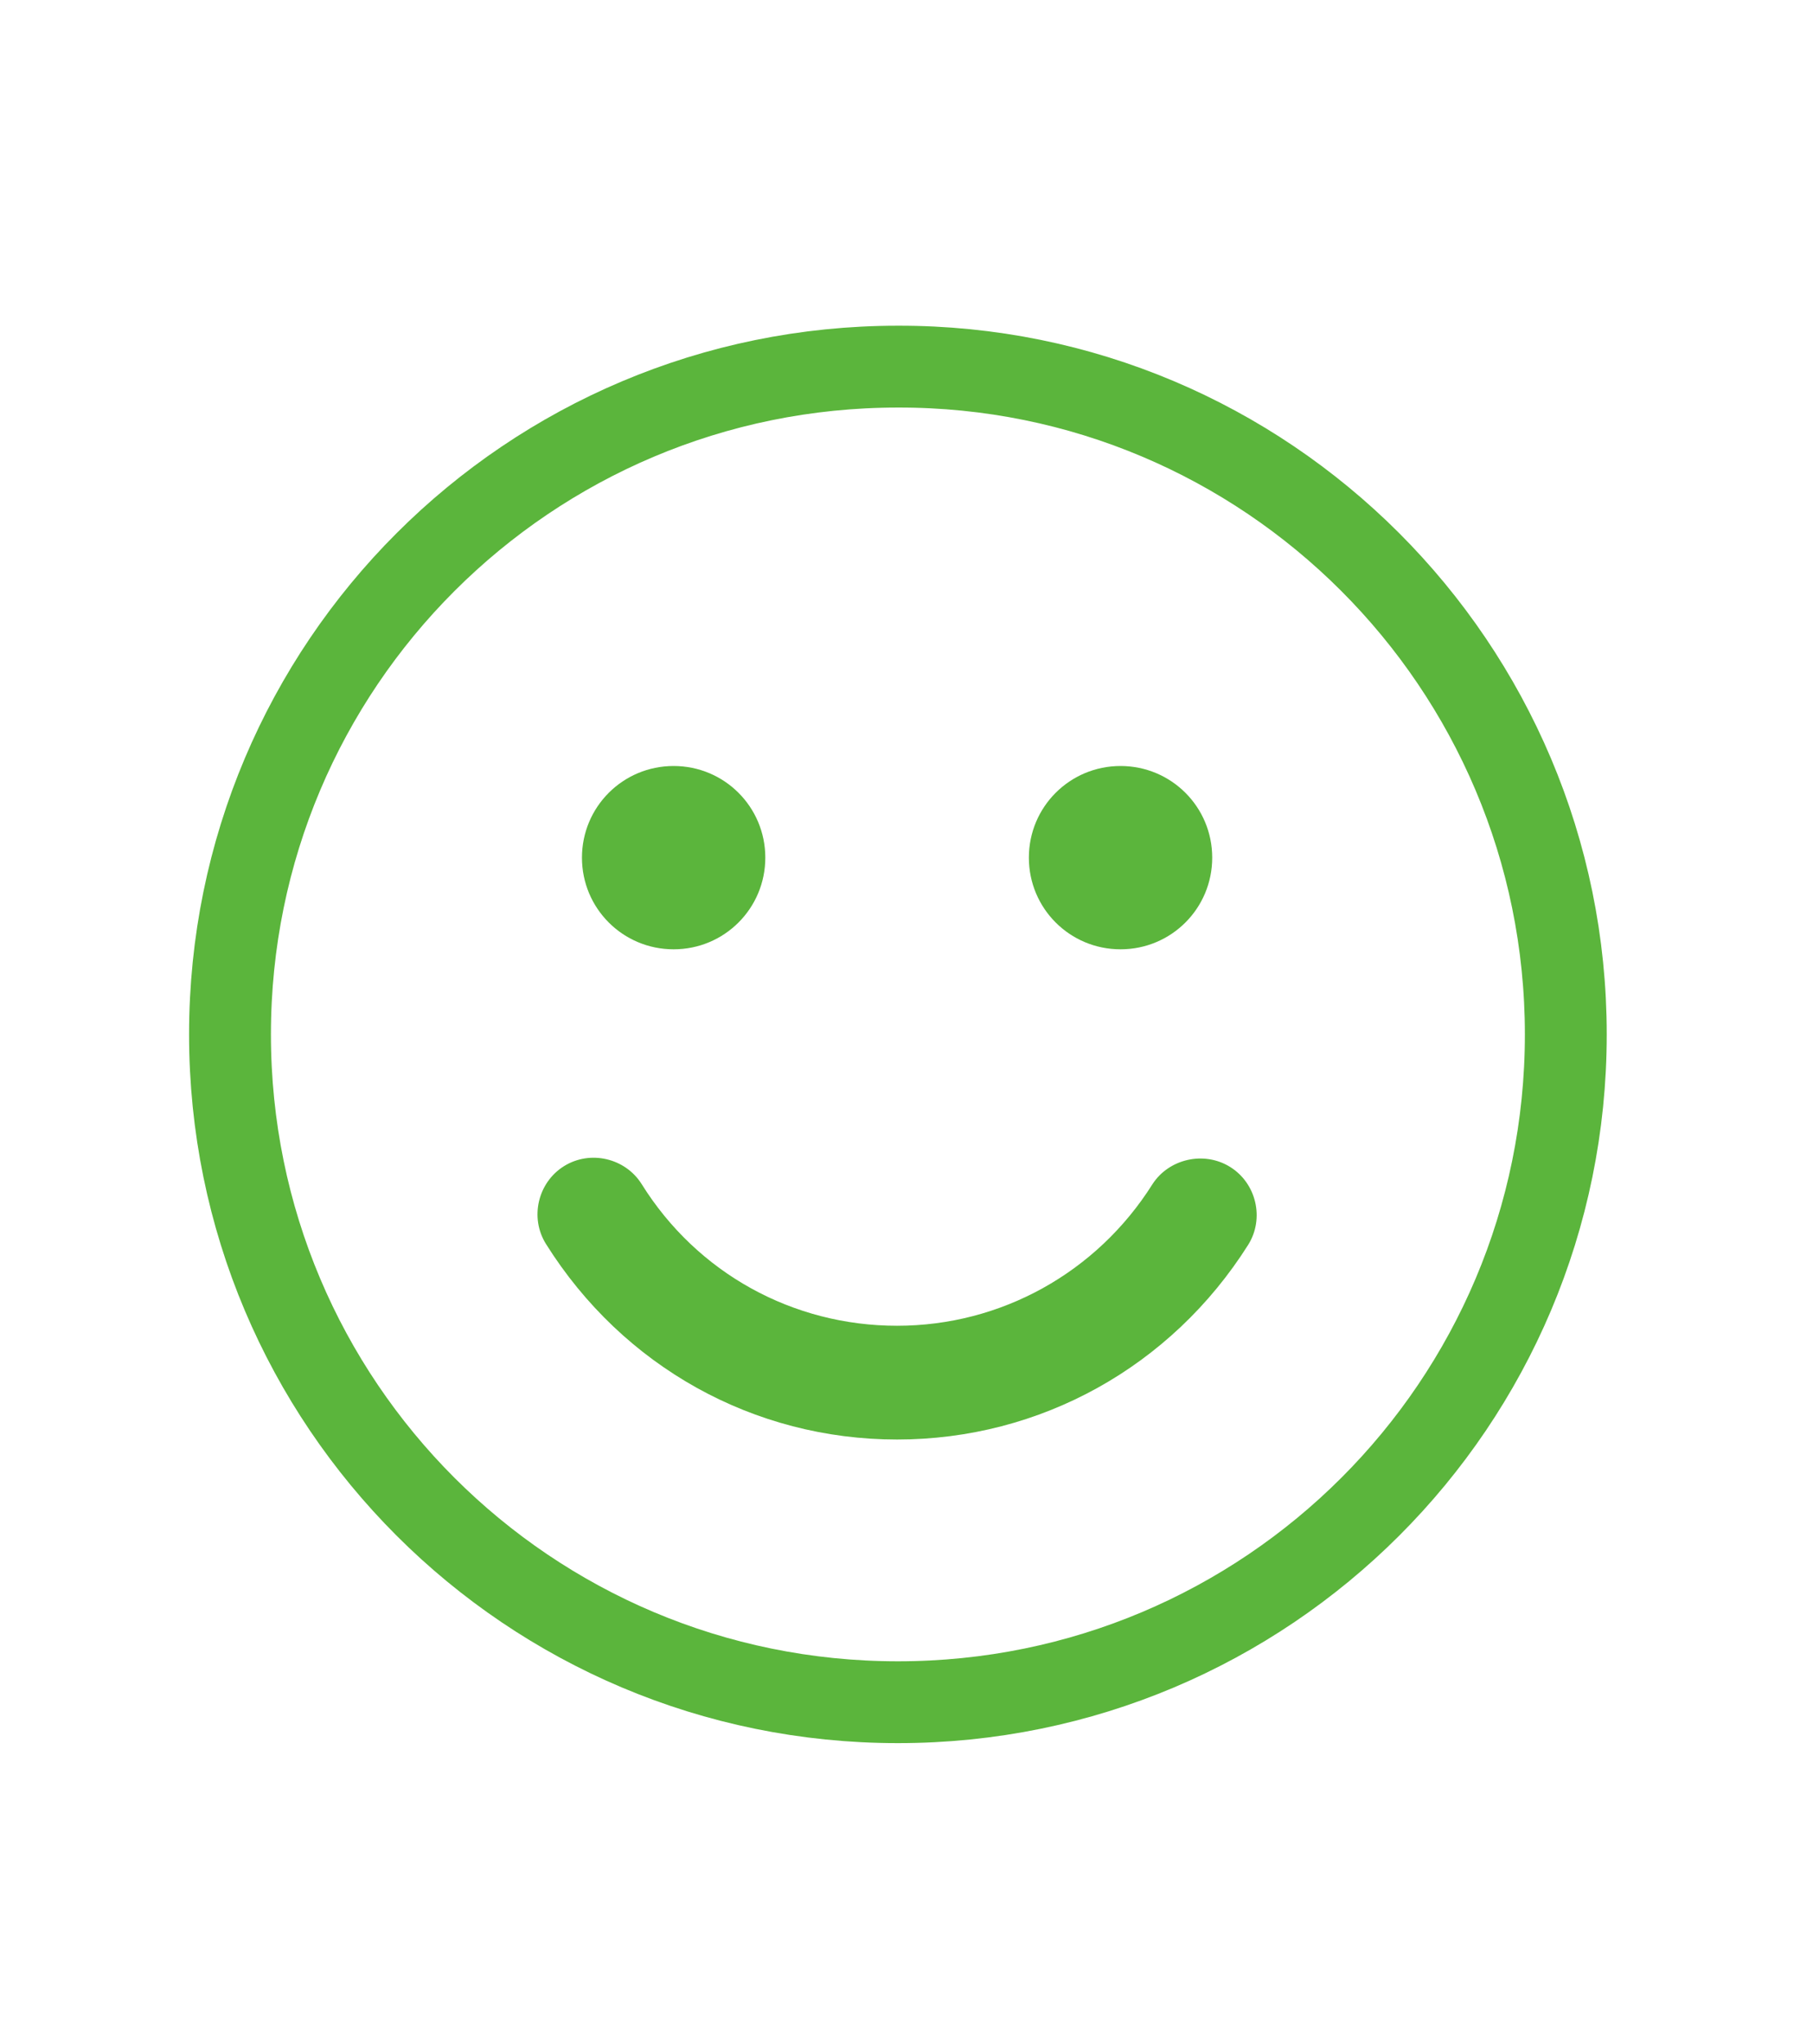 <?xml version="1.0" encoding="utf-8"?>
<!-- Generator: Adobe Illustrator 25.2.3, SVG Export Plug-In . SVG Version: 6.00 Build 0)  -->
<svg version="1.1" xmlns="http://www.w3.org/2000/svg" xmlns:xlink="http://www.w3.org/1999/xlink" x="0px" y="0px"
	 viewBox="0 0 22.15 24.98" style="enable-background:new 0 0 22.15 24.98;" xml:space="preserve">
<style type="text/css">
	.st0{display:none;}
	.st1{display:inline;}
	.st2{fill:#5BB53C;}
	.st3{fill:none;stroke:#5BB53C;stroke-miterlimit:10;}
	.st4{fill:#FFFFFF;}
	.st5{fill:none;stroke:#FFFFFF;stroke-width:1.188;stroke-miterlimit:10;stroke-dasharray:0.738,11.094;}
	.st6{fill:none;stroke:#FFFFFF;stroke-width:1.425;stroke-linecap:round;stroke-miterlimit:10;}
	.st7{fill:none;stroke:#5BB53C;stroke-linecap:round;stroke-linejoin:round;stroke-miterlimit:10;}
	.st8{display:inline;fill:#5BB53C;}
</style>
<g id="レイヤー_1" class="st0">
	<g class="st1">
		<g>
			<circle class="st2" cx="10.96" cy="7.55" r="4.8"/>
			<path class="st2" d="M18.96,22.52v-1.33c0-4.42-3.58-8-8-8s-8,3.58-8,8v1.33H18.96z"/>
		</g>
	</g>
</g>
<g id="レイヤー_2" class="st0">
	<g class="st1">
		<g>
			<path class="st2" d="M19.96,6.58v12.11h-18V6.58H19.96 M20.96,5.58h-20v14.11h20V5.58L20.96,5.58z"/>
		</g>
		<rect x="3.83" y="8.62" class="st3" width="5.59" height="6.48"/>
		<g>
			<line class="st3" x1="11.53" y1="8.62" x2="18.58" y2="8.62"/>
			<line class="st3" x1="11.53" y1="11.36" x2="18.58" y2="11.36"/>
			<line class="st3" x1="11.53" y1="14.11" x2="18.58" y2="14.11"/>
			<line class="st3" x1="11.53" y1="16.85" x2="18.58" y2="16.85"/>
		</g>
	</g>
</g>
<g id="レイヤー_3" class="st0">
	<g class="st1">
		<circle class="st2" cx="10.96" cy="12.64" r="8.55"/>
		<g>
			<g>
				<path class="st4" d="M9.98,18.59c0.07-0.55,0.11-1.11,0.11-1.81v-0.96H7.96c-0.63,0-1,0.03-1.48,0.11v-1.61
					c0.49,0.08,0.83,0.11,1.48,0.11h2.13v-0.42L9.63,13.3H7.99c-0.65,0-1,0.03-1.48,0.11V11.8c0.47,0.08,0.83,0.11,1.48,0.11h0.79
					l-1.96-3.1C6.41,8.18,6.04,7.63,5.83,7.36h2.43c0.13,0.41,0.28,0.72,0.68,1.38l2.09,3.58l2.09-3.57c0.4-0.66,0.56-1.02,0.68-1.4
					h2.44c-0.18,0.24-0.75,1.04-1,1.45l-1.95,3.1h0.79c0.64,0,1.02-0.03,1.48-0.11v1.61c-0.48-0.08-0.86-0.11-1.48-0.11h-1.65
					l-0.47,0.73v0.41h2.09c0.63,0,0.99-0.03,1.48-0.11v1.61c-0.48-0.08-0.86-0.11-1.48-0.11h-2.09v0.96c0,0.8,0.03,1.24,0.11,1.81
					H9.98z"/>
			</g>
		</g>
	</g>
</g>
<g id="レイヤー_4" class="st0">
	<g class="st1">
		<circle class="st2" cx="10.96" cy="12.64" r="8.55"/>
		<g>
			
				<ellipse transform="matrix(0.663 -0.749 0.749 0.663 -5.765 12.474)" class="st5" cx="10.96" cy="12.64" rx="7.54" ry="7.54"/>
		</g>
		<polyline class="st6" points="5.85,9.58 10.95,12.98 17.04,8.59 		"/>
	</g>
</g>
<g id="レイヤー_5">
	<g>
		<path class="st7" d="M19.13,12.64c0,4.51-3.65,8.16-8.16,8.16c-4.51,0-8.16-3.65-8.16-8.16c0-4.51,3.65-8.16,8.16-8.16
			C15.47,4.47,19.13,8.13,19.13,12.64z"/>
		<path class="st2" d="M13.69,11.6c-0.62,0-1.12-0.5-1.12-1.12c0-0.62,0.5-1.12,1.12-1.12c0.62,0,1.12,0.5,1.12,1.12
			C14.81,11.1,14.31,11.6,13.69,11.6"/>
		<path class="st2" d="M8.23,11.6c-0.62,0-1.12-0.5-1.12-1.12c0-0.62,0.5-1.12,1.12-1.12c0.62,0,1.12,0.5,1.12,1.12
			C9.35,11.1,8.85,11.6,8.23,11.6"/>
		<path class="st2" d="M15.03,14.26c0.32,0.2,0.42,0.63,0.22,0.95c-0.94,1.49-2.54,2.38-4.29,2.38c-1.75,0-3.35-0.89-4.29-2.39
			c-0.2-0.32-0.1-0.75,0.22-0.95c0.32-0.2,0.75-0.1,0.95,0.22c0.68,1.09,1.85,1.73,3.12,1.73c1.27,0,2.44-0.65,3.12-1.73
			C14.28,14.16,14.71,14.06,15.03,14.26"/>
	</g>
</g>
<g id="レイヤー_6" class="st0">
	<g class="st1">
		<path class="st2" d="M10.96,20.26c5.49-1.8,8.63-6.07,8.75-9.76c0.12-3.68-3.06-5.45-4.78-5.49c-1.71-0.04-2.8,0.6-3.97,2.11
			C9.8,5.63,8.71,4.98,7,5.02c-1.72,0.04-4.9,1.8-4.78,5.49S5.47,18.45,10.96,20.26z"/>
	</g>
</g>
<g id="レイヤー_7" class="st0">
	<path class="st8" d="M10.96,1.46c-4.21,0-7.64,3.43-7.64,7.64c0,4.61,6.18,12.82,7.64,14.71c1.46-1.88,7.64-10.1,7.64-14.71
		C18.6,4.89,15.18,1.46,10.96,1.46z M10.96,12.72c-2,0-3.61-1.62-3.61-3.61c0-2,1.62-3.62,3.61-3.62c2,0,3.62,1.62,3.62,3.62
		C14.58,11.1,12.96,12.72,10.96,12.72z"/>
</g>
</svg>

